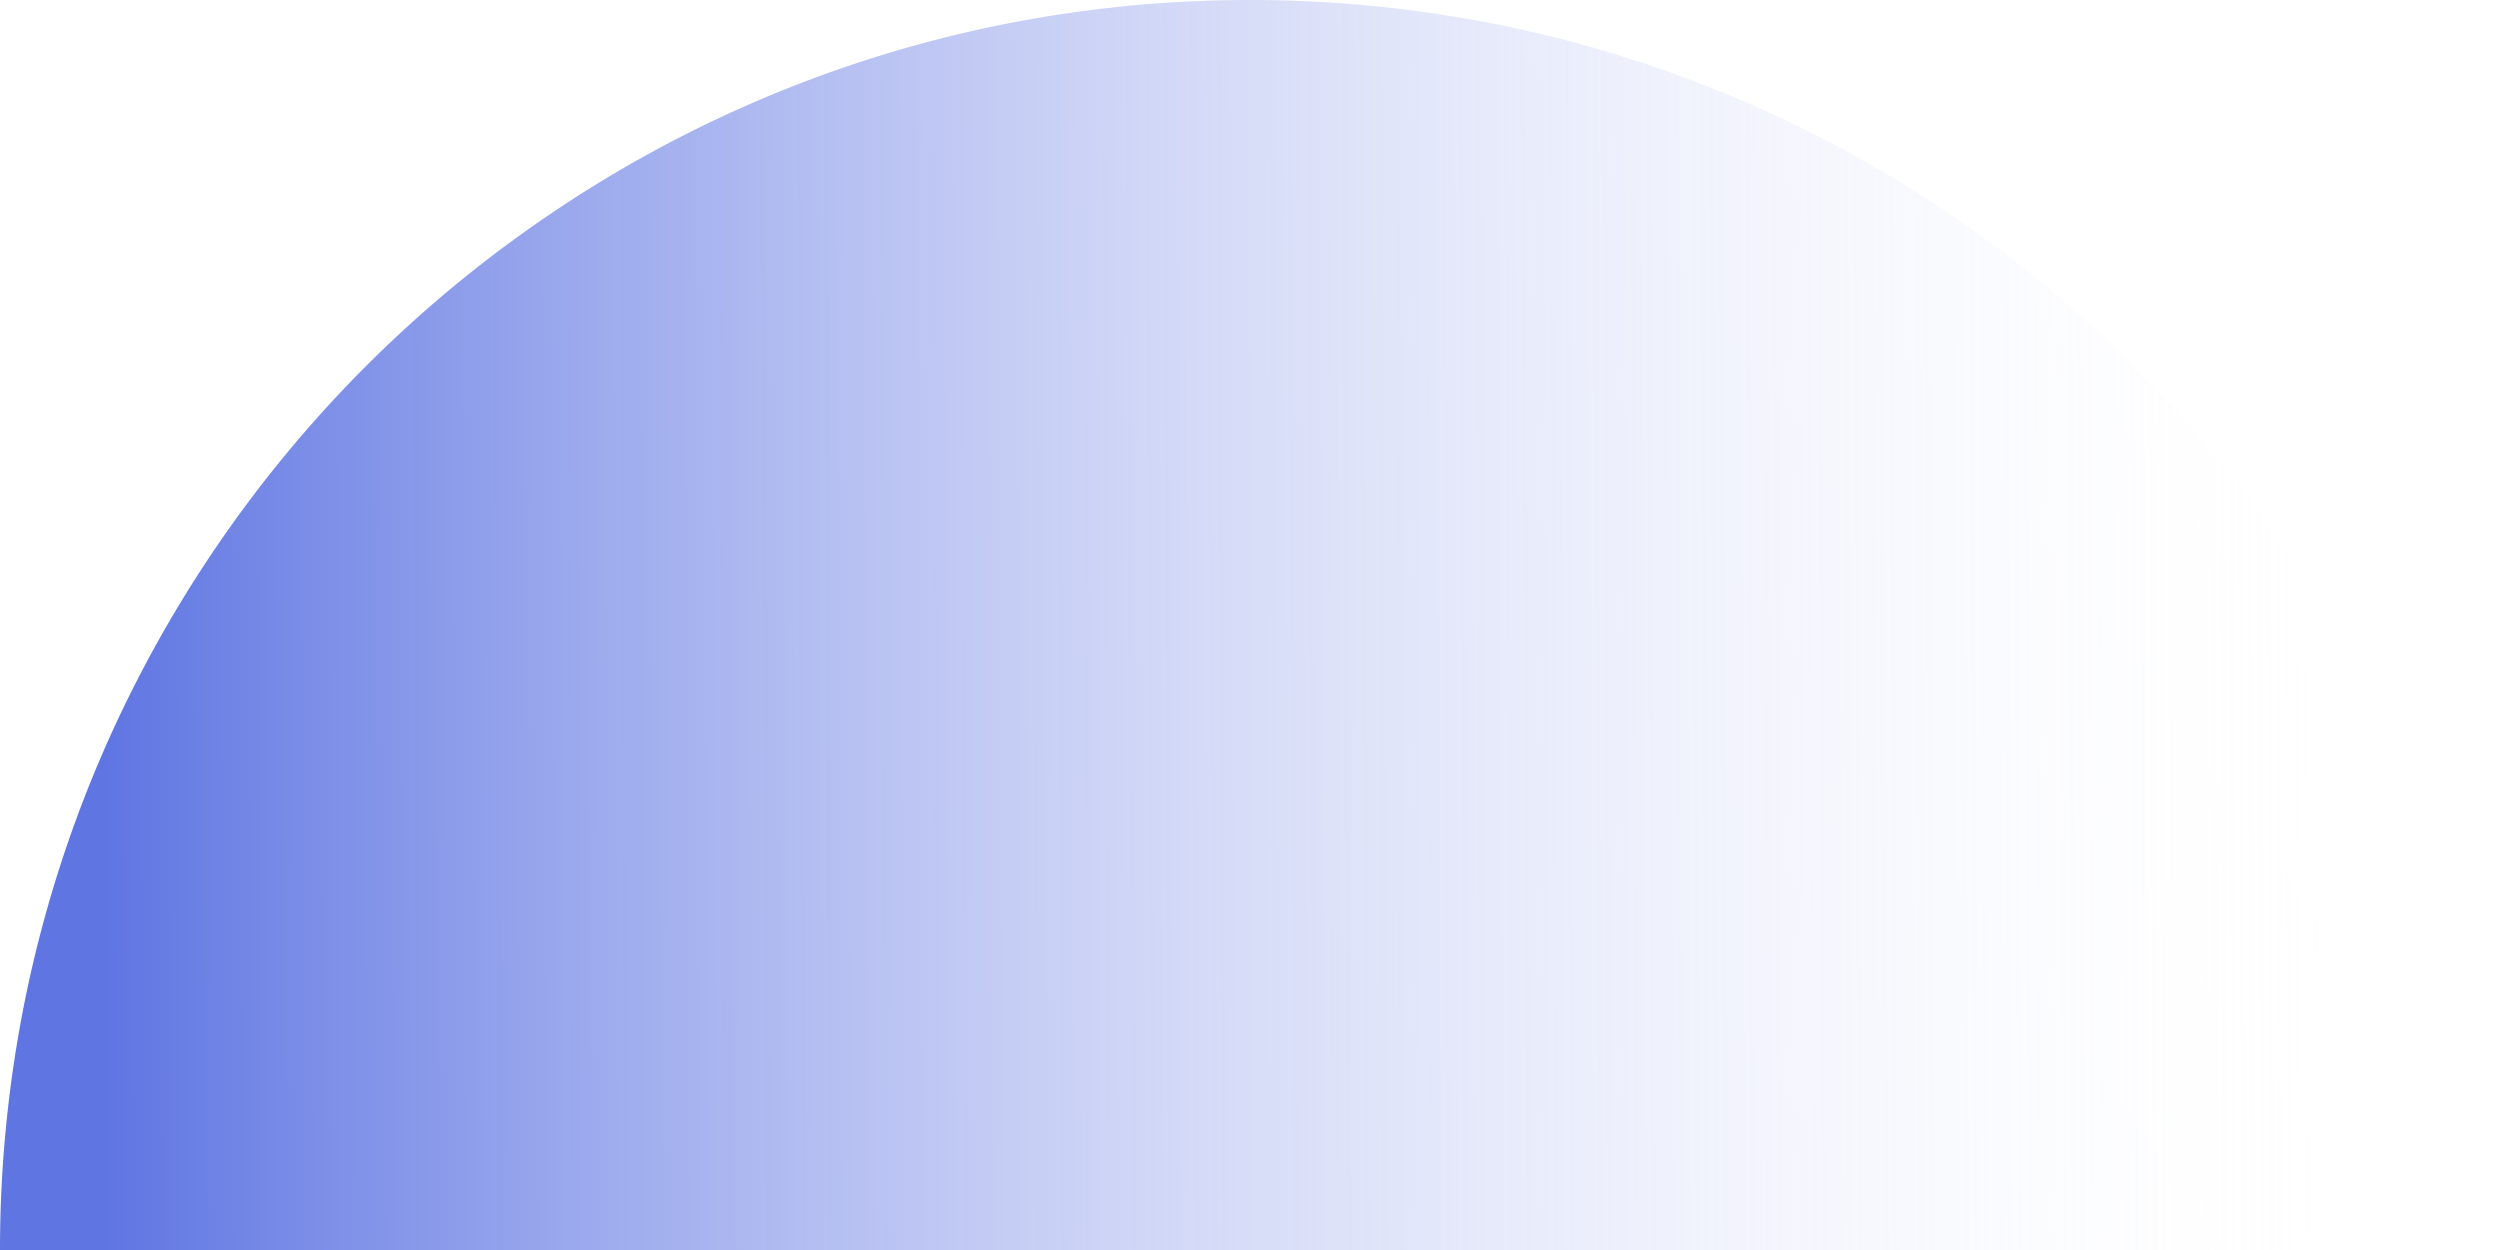 <svg xmlns="http://www.w3.org/2000/svg" xmlns:xlink="http://www.w3.org/1999/xlink" width="250" height="125" viewBox="0 0 250 125">
  <defs>
    <linearGradient id="linear-gradient" x1="0.044" y1="0.409" x2="0.949" y2="0.407" gradientUnits="objectBoundingBox">
      <stop offset="0" stop-color="#5f75e2"/>
      <stop offset="1" stop-color="#fff" stop-opacity="0"/>
    </linearGradient>
  </defs>
  <path id="slide-alt" d="M125,0A125.92,125.92,0,0,0,99.808,2.54a124.315,124.315,0,0,0-44.7,18.809,125.365,125.365,0,0,0-45.288,55A124.369,124.369,0,0,0,2.54,99.808,125.923,125.923,0,0,0,0,125H250a125.921,125.921,0,0,0-2.54-25.192,124.316,124.316,0,0,0-18.809-44.7,125.365,125.365,0,0,0-55-45.288A124.366,124.366,0,0,0,150.192,2.54,125.92,125.92,0,0,0,125,0Z" fill="url(#linear-gradient)"/>
</svg>
